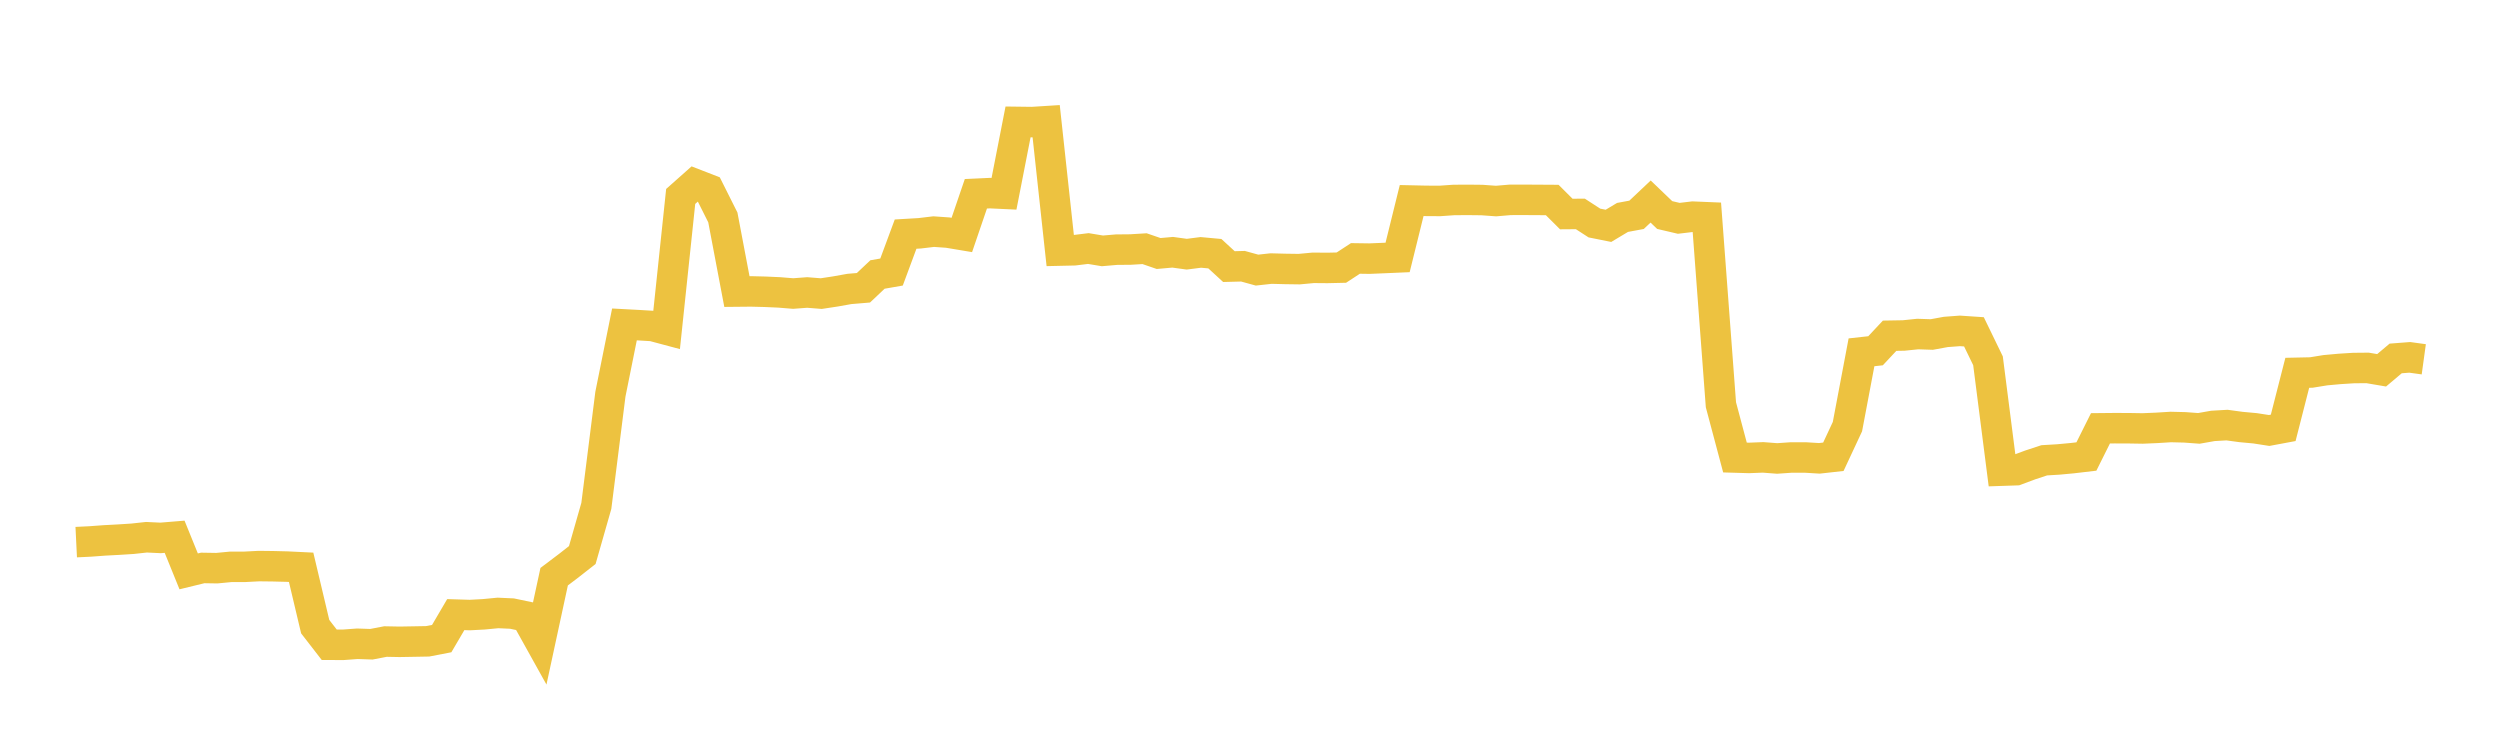 <svg width="164" height="48" xmlns="http://www.w3.org/2000/svg" xmlns:xlink="http://www.w3.org/1999/xlink"><path fill="none" stroke="rgb(237,194,64)" stroke-width="2" d="M5,35.564L5.922,35.519L6.844,35.451L7.766,35.402L8.689,35.343L9.611,35.243L10.533,35.287L11.455,35.211L12.377,37.482L13.299,37.257L14.222,37.272L15.144,37.184L16.066,37.183L16.988,37.135L17.91,37.146L18.832,37.169L19.754,37.214L20.677,41.108L21.599,42.298L22.521,42.299L23.443,42.231L24.365,42.262L25.287,42.085L26.21,42.103L27.132,42.087L28.054,42.07L28.976,41.892L29.898,40.319L30.82,40.347L31.743,40.298L32.665,40.209L33.587,40.251L34.509,40.444L35.431,42.101L36.353,37.83L37.275,37.134L38.198,36.411L39.12,33.184L40.042,25.86L40.964,21.282L41.886,21.331L42.808,21.386L43.731,21.633L44.653,12.886L45.575,12.067L46.497,12.425L47.419,14.265L48.341,19.126L49.263,19.117L50.186,19.14L51.108,19.181L52.03,19.256L52.952,19.187L53.874,19.26L54.796,19.12L55.719,18.955L56.641,18.878L57.563,18.007L58.485,17.846L59.407,15.358L60.329,15.304L61.251,15.194L62.174,15.259L63.096,15.413L64.018,12.712L64.94,12.669L65.862,12.712L66.784,7.997L67.707,8.009L68.629,7.951L69.551,16.438L70.473,16.417L71.395,16.304L72.317,16.457L73.24,16.378L74.162,16.369L75.084,16.313L76.006,16.63L76.928,16.548L77.85,16.675L78.772,16.557L79.695,16.642L80.617,17.489L81.539,17.465L82.461,17.719L83.383,17.618L84.305,17.642L85.228,17.655L86.15,17.569L87.072,17.577L87.994,17.556L88.916,16.953L89.838,16.966L90.76,16.928L91.683,16.888L92.605,13.156L93.527,13.176L94.449,13.182L95.371,13.118L96.293,13.112L97.216,13.122L98.138,13.189L99.06,13.111L99.982,13.109L100.904,13.114L101.826,13.12L102.749,14.04L103.671,14.033L104.593,14.63L105.515,14.815L106.437,14.263L107.359,14.092L108.281,13.221L109.204,14.106L110.126,14.322L111.048,14.213L111.97,14.251L112.892,26.551L113.814,30.013L114.737,30.04L115.659,30.004L116.581,30.075L117.503,30.011L118.425,30.011L119.347,30.067L120.269,29.964L121.192,27.987L122.114,23.112L123.036,23.01L123.958,22.024L124.88,22.008L125.802,21.913L126.725,21.944L127.647,21.775L128.569,21.706L129.491,21.768L130.413,23.668L131.335,30.875L132.257,30.844L133.18,30.5L134.102,30.196L135.024,30.141L135.946,30.055L136.868,29.947L137.79,28.098L138.713,28.089L139.635,28.092L140.557,28.107L141.479,28.068L142.401,28.011L143.323,28.034L144.246,28.102L145.168,27.939L146.09,27.886L147.012,28.011L147.934,28.096L148.856,28.239L149.778,28.067L150.701,24.456L151.623,24.436L152.545,24.286L153.467,24.202L154.389,24.144L155.311,24.135L156.234,24.292L157.156,23.514L158.078,23.443L159,23.57"></path></svg>